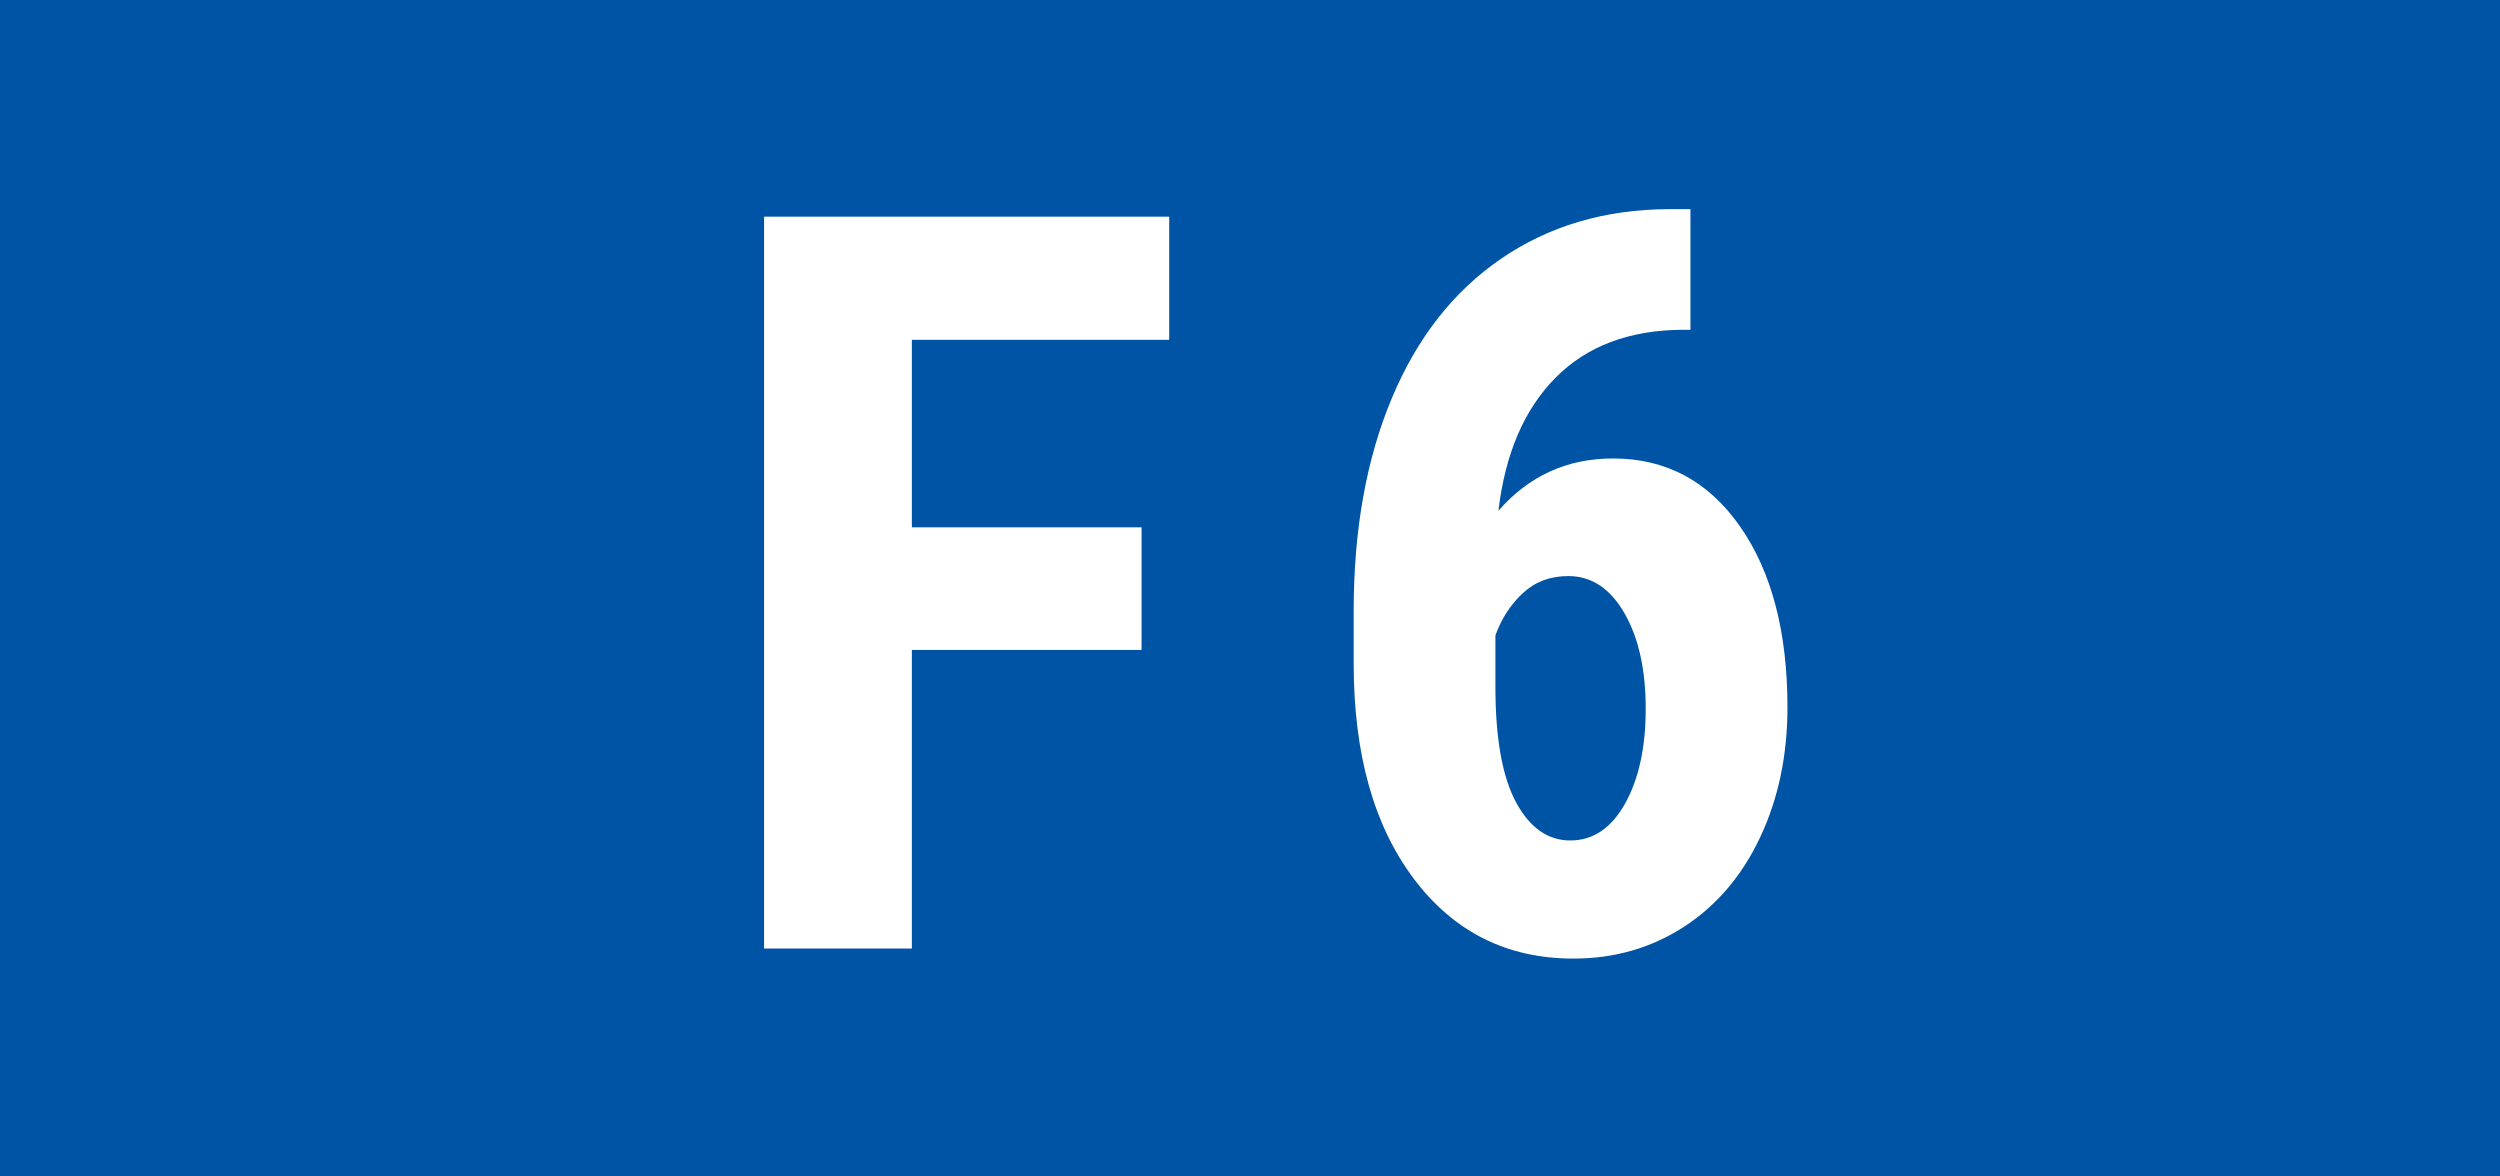 <?xml version="1.0" encoding="UTF-8"?>
<svg width="340px" height="160px" viewBox="0 0 340 160" version="1.1" xmlns="http://www.w3.org/2000/svg" xmlns:xlink="http://www.w3.org/1999/xlink">
    <title>Line/Track indicator/F6 Copy</title>
    <g id="Line/Track-indicator/F6-Copy" stroke="none" stroke-width="1" fill="none" fill-rule="evenodd">
        <rect id="Rectangle-257" fill="#0054A6" x="0" y="0" width="340" height="160"></rect>
        <path d="M124.012,129 L124.012,88.395 L155.252,88.395 L155.252,71.715 L124.012,71.715 L124.012,46.217 L159.012,46.217 L159.012,29.469 L103.914,29.469 L103.914,129 L124.012,129 Z M213.973,130.367 C219.578,130.367 224.603,128.92 229.046,126.026 C233.489,123.132 236.941,119.065 239.402,113.824 C241.863,108.583 243.094,102.704 243.094,96.188 C243.094,85.934 240.94,77.73 236.634,71.578 C232.327,65.426 226.574,62.35 219.373,62.35 C213.13,62.35 207.934,64.719 203.787,69.459 C204.699,61.712 207.285,55.685 211.546,51.378 C215.807,47.071 221.561,44.895 228.807,44.85 L228.807,44.85 L229.9,44.85 L229.9,28.443 L226.893,28.443 C218.234,28.489 210.657,30.733 204.163,35.177 C197.669,39.62 192.701,45.966 189.261,54.215 C185.82,62.464 184.1,72.079 184.1,83.062 L184.1,83.062 L184.1,90.24 C184.1,102.499 186.823,112.252 192.269,119.498 C197.715,126.744 204.949,130.367 213.973,130.367 Z M213.562,114.303 C210.509,114.303 208.048,112.571 206.18,109.107 C204.311,105.644 203.377,100.403 203.377,93.385 L203.377,93.385 L203.377,86.412 C204.197,84.133 205.439,82.219 207.103,80.67 C208.766,79.12 210.828,78.346 213.289,78.346 C216.434,78.346 218.974,80.021 220.911,83.37 C222.848,86.72 223.816,91.061 223.816,96.393 C223.816,101.633 222.882,105.929 221.014,109.278 C219.145,112.628 216.661,114.303 213.562,114.303 Z" id="F6" fill="#FFFFFF" fill-rule="nonzero"></path>
    </g>
</svg>
